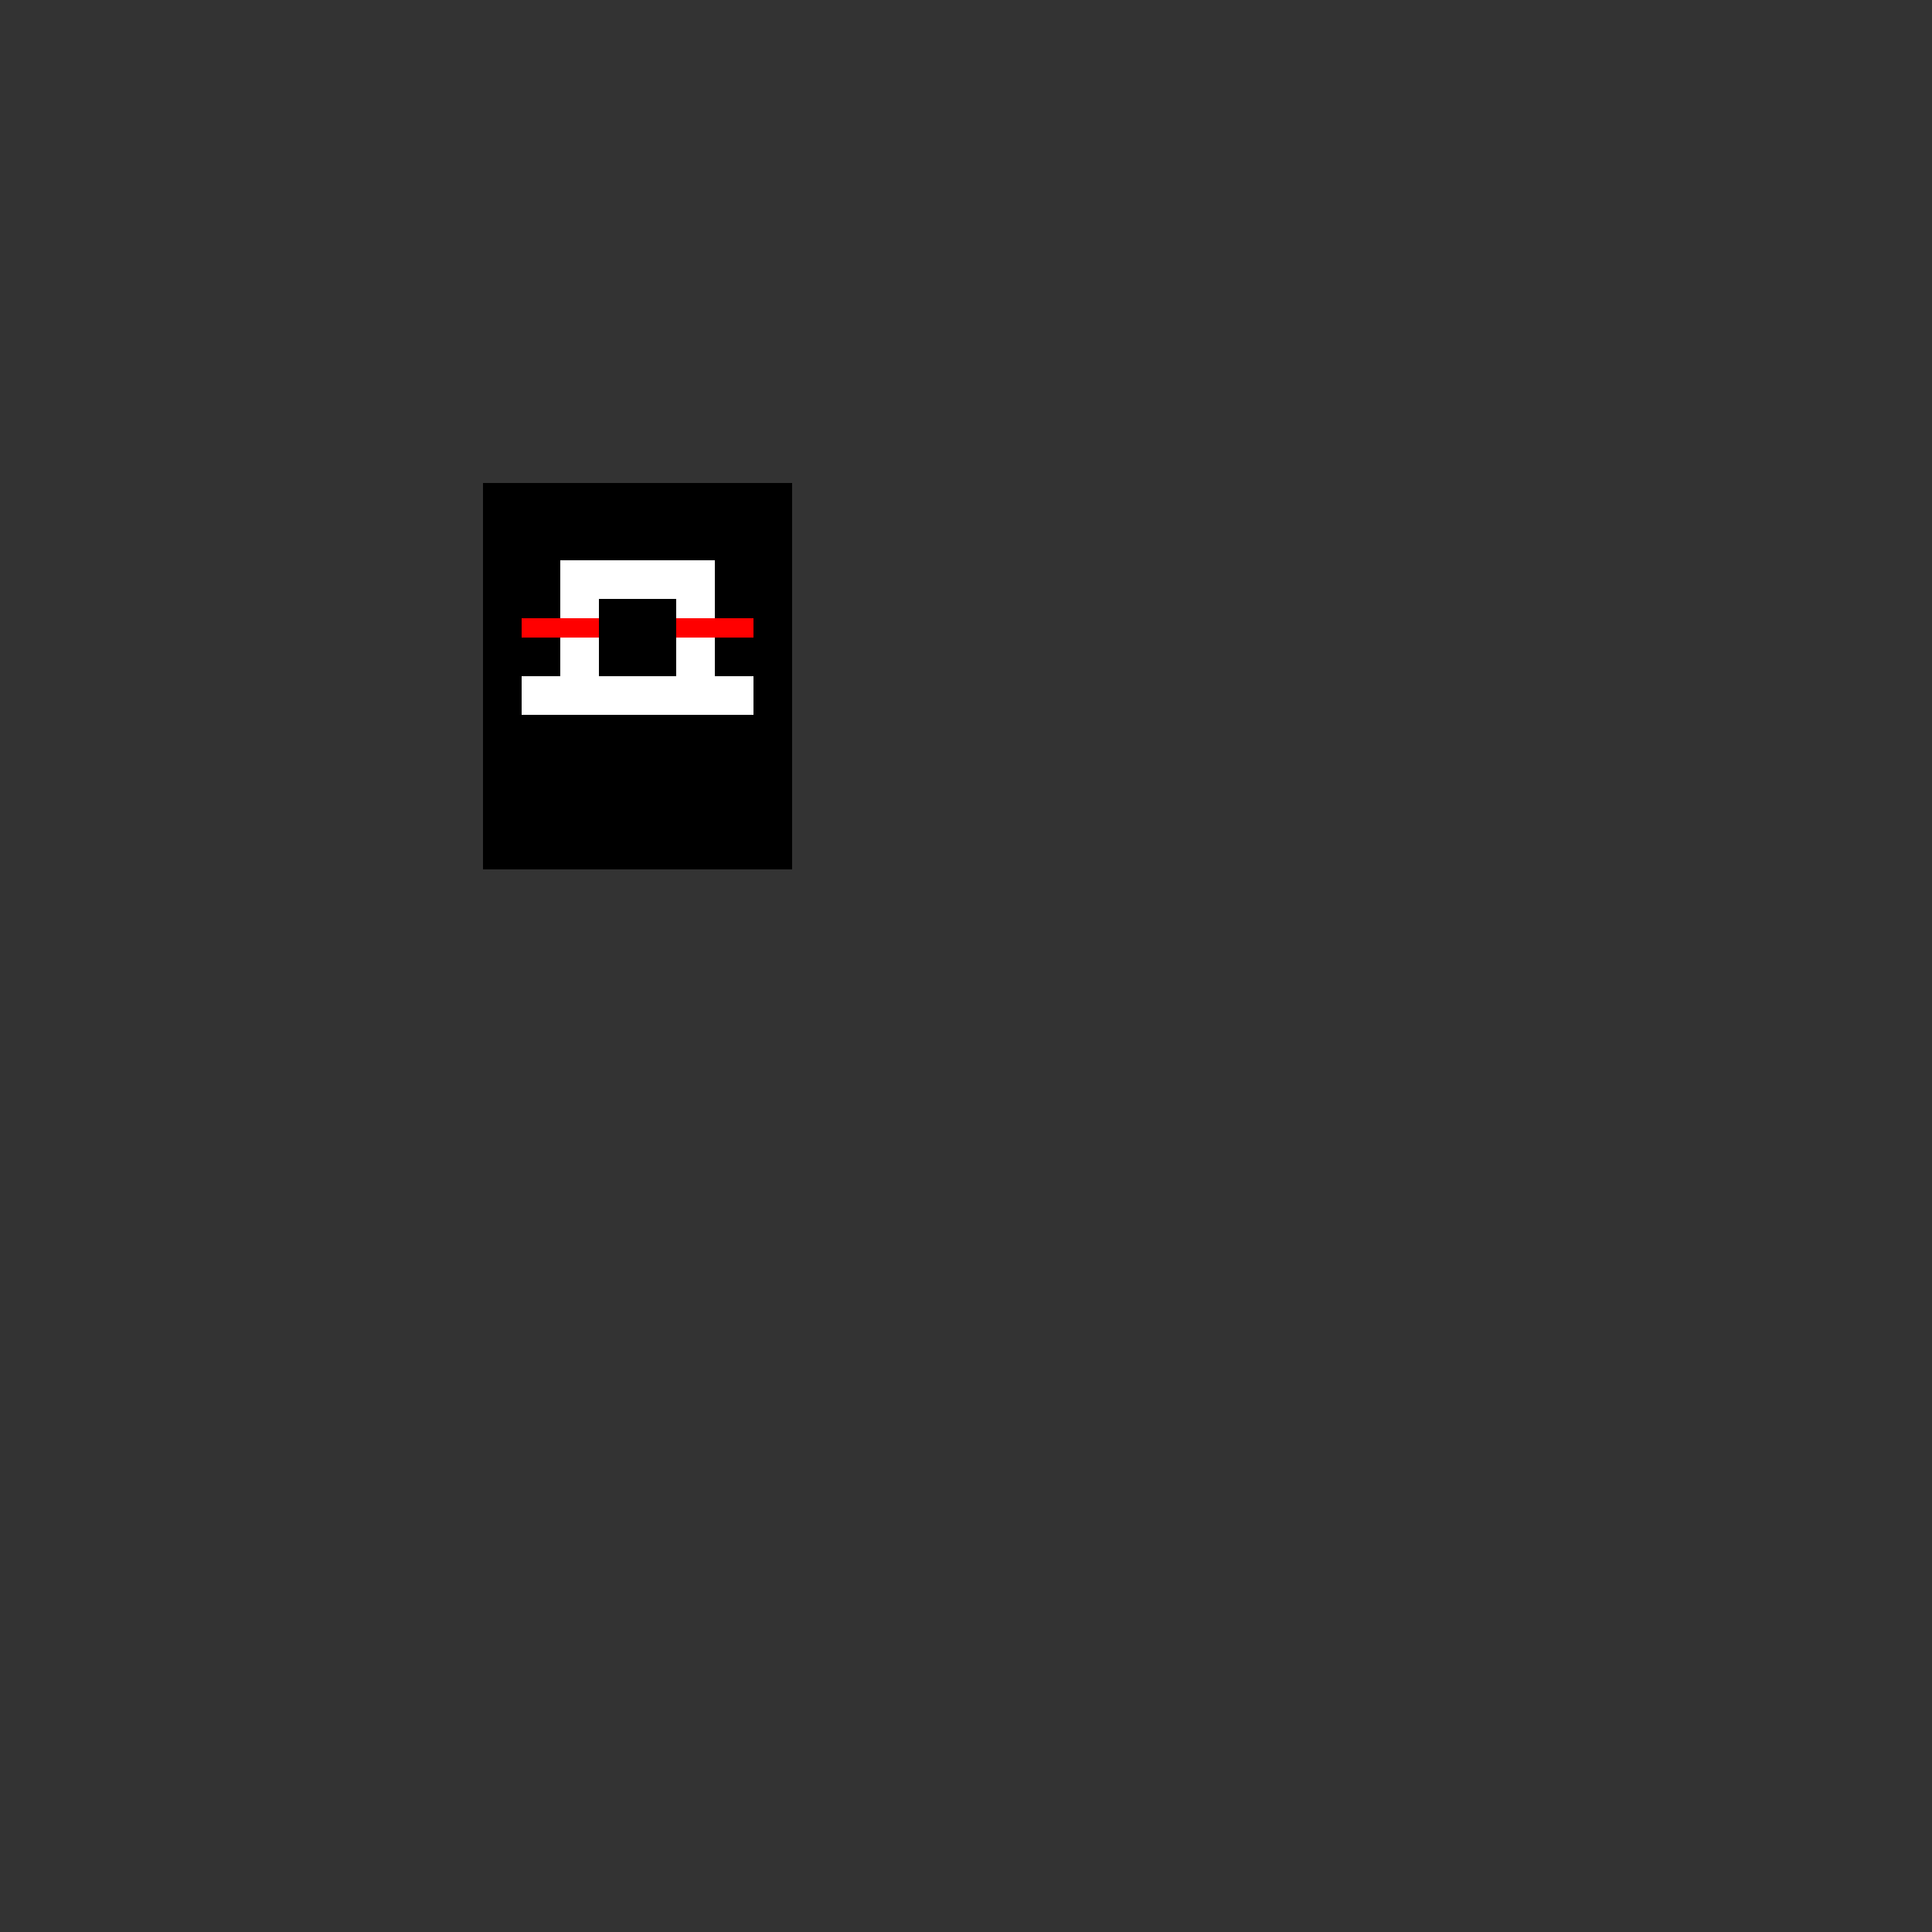 <!--

Generated by DrawGPT.
Free, open source, AI generated images in SVG, PNG, and HTML Canvas format.
https://drawgpt.ai

Created: 2023-09-26T02:06:04.489Z
Link: https://drawgpt.ai/prompt/13872/

-->
<svg xmlns="http://www.w3.org/2000/svg" xmlns:xlink="http://www.w3.org/1999/xlink" width="500" height="500"><rect width="100%" height="100%" fill="#333333" stroke="none"/><defs/><g><rect fill="black" stroke="none" x="125" y="125" width="80" height="100"/><rect fill="white" stroke="none" x="145" y="145" width="40" height="40"/><rect fill="black" stroke="none" x="155" y="155" width="20" height="20"/><rect fill="white" stroke="none" x="135" y="175" width="20" height="10"/><rect fill="white" stroke="none" x="175" y="175" width="20" height="10"/><rect fill="red" stroke="none" x="135" y="160" width="20" height="5"/><rect fill="red" stroke="none" x="175" y="160" width="20" height="5"/><rect fill="black" stroke="none" x="135" y="185" width="60" height="5"/><rect fill="black" stroke="none" x="145" y="195" width="40" height="10"/><rect fill="black" stroke="none" x="145" y="205" width="20" height="5"/></g></svg>
